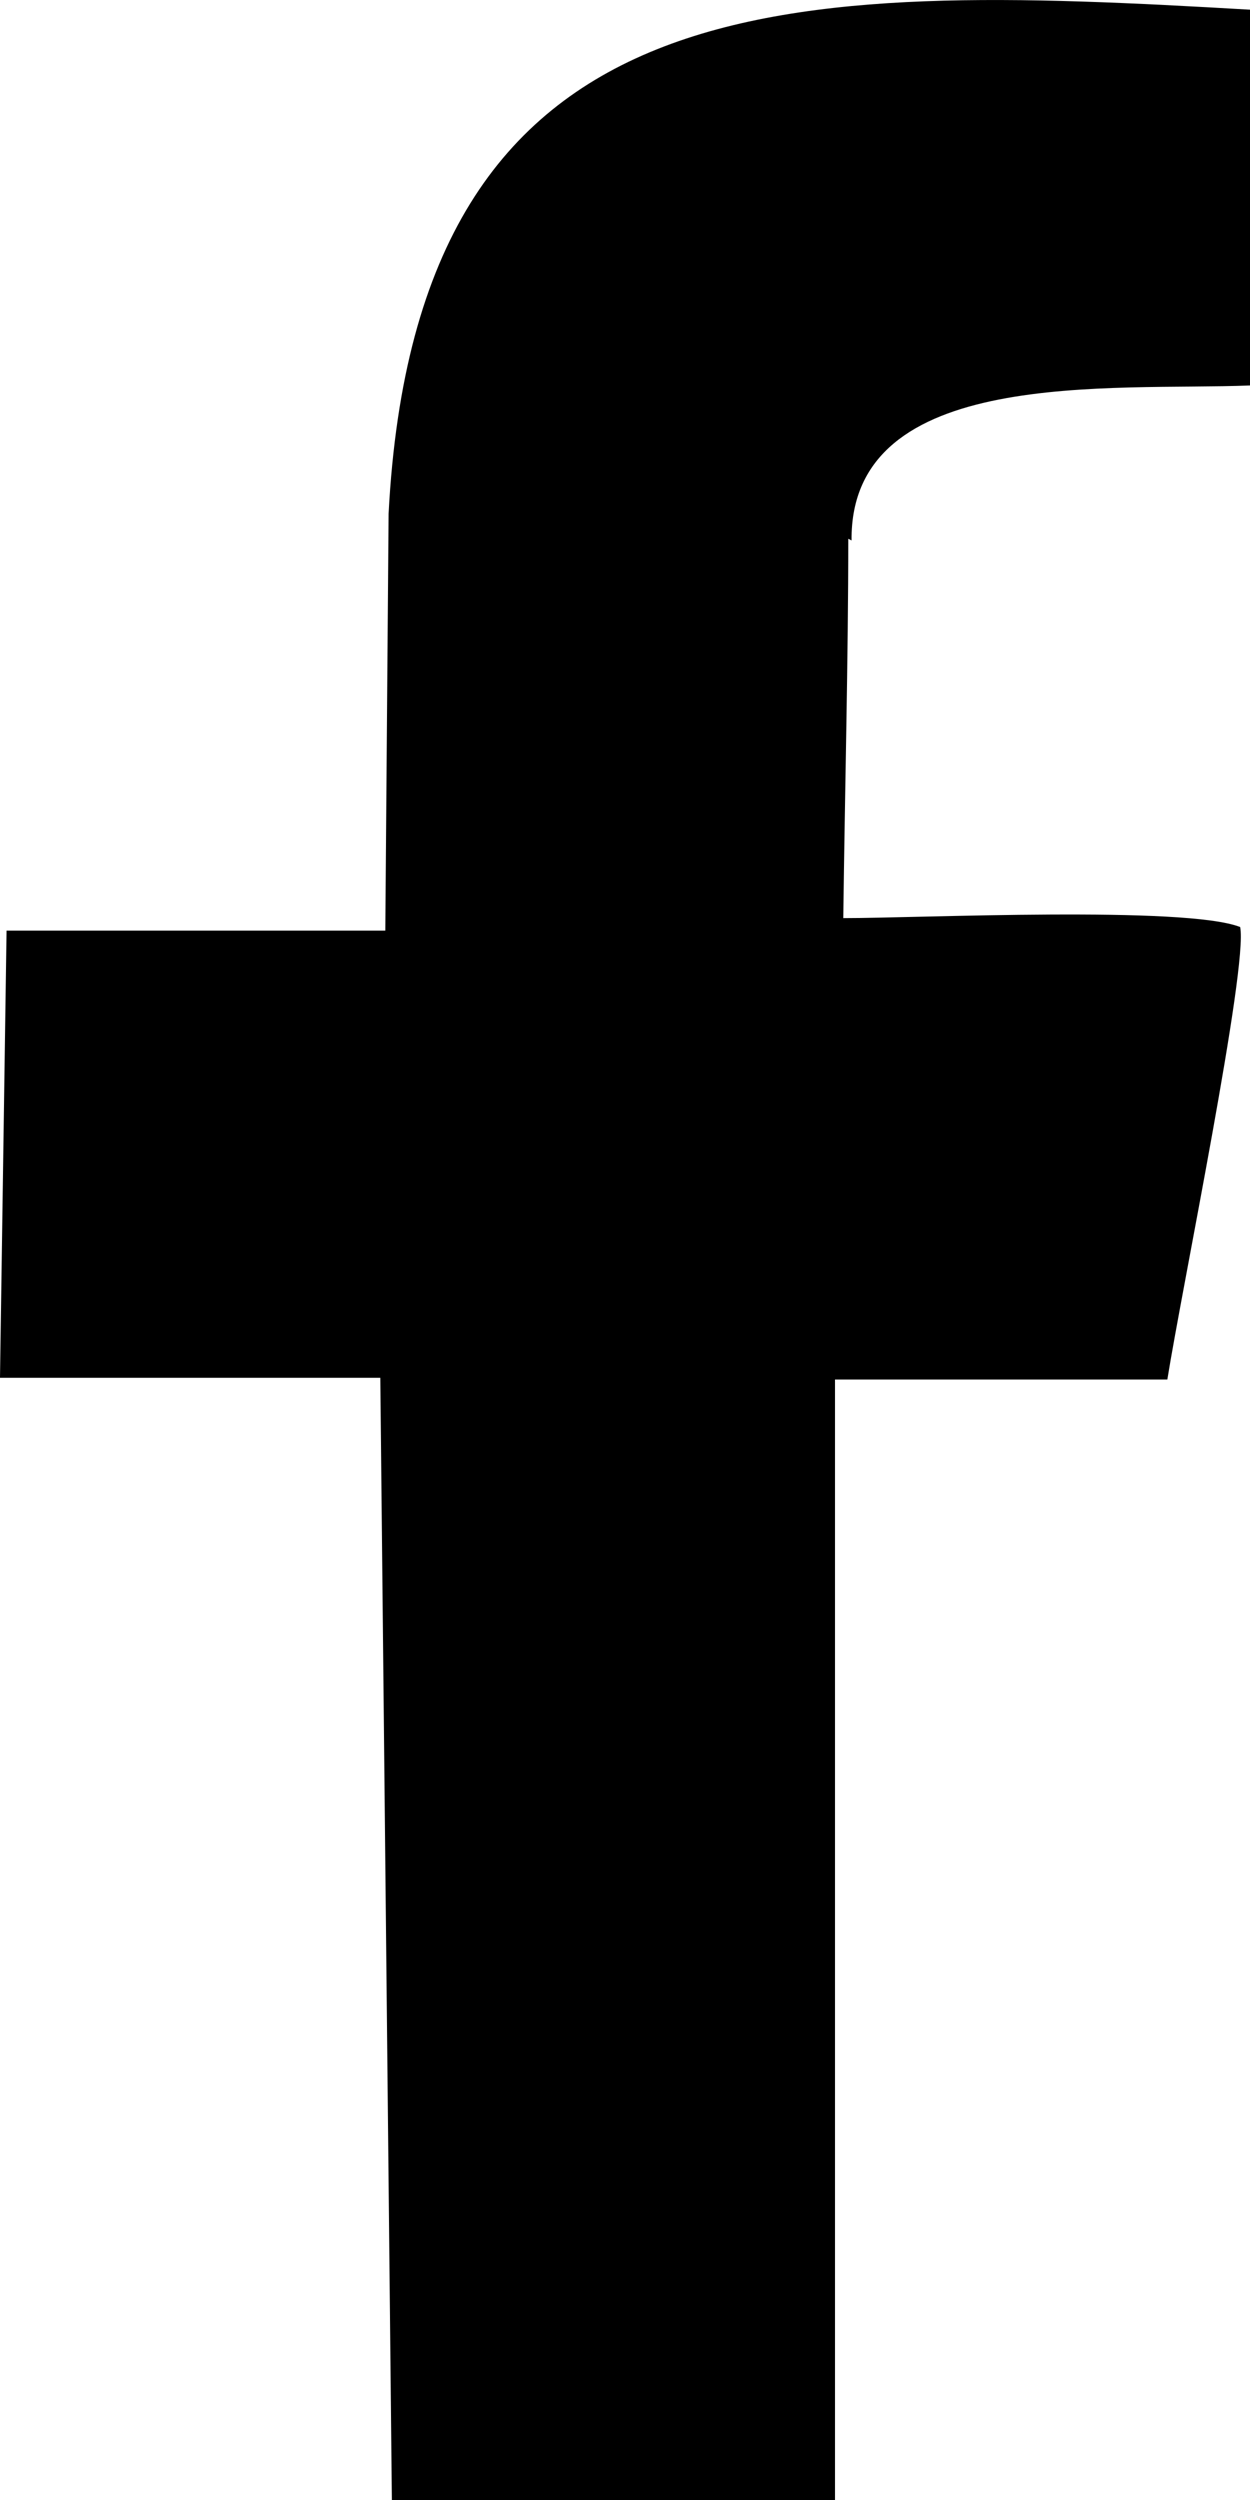 <svg width="8" height="16" viewBox="0 0 8 16" fill="none" xmlns="http://www.w3.org/2000/svg">
<path id="Icon_Facebook" fill-rule="evenodd" clip-rule="evenodd" d="M5.429 3.448C5.429 4.212 5.407 5.067 5.397 5.876C5.884 5.876 7.587 5.796 7.937 5.933C7.989 6.184 7.566 8.236 7.471 8.829H5.344V16H2.508L2.434 8.818H0L0.042 5.956H2.466L2.487 3.288C2.667 -0.166 5.048 -0.109 8 0.062V2.467C7.122 2.502 5.439 2.342 5.45 3.459L5.429 3.448Z" fill="black"/>
</svg>
